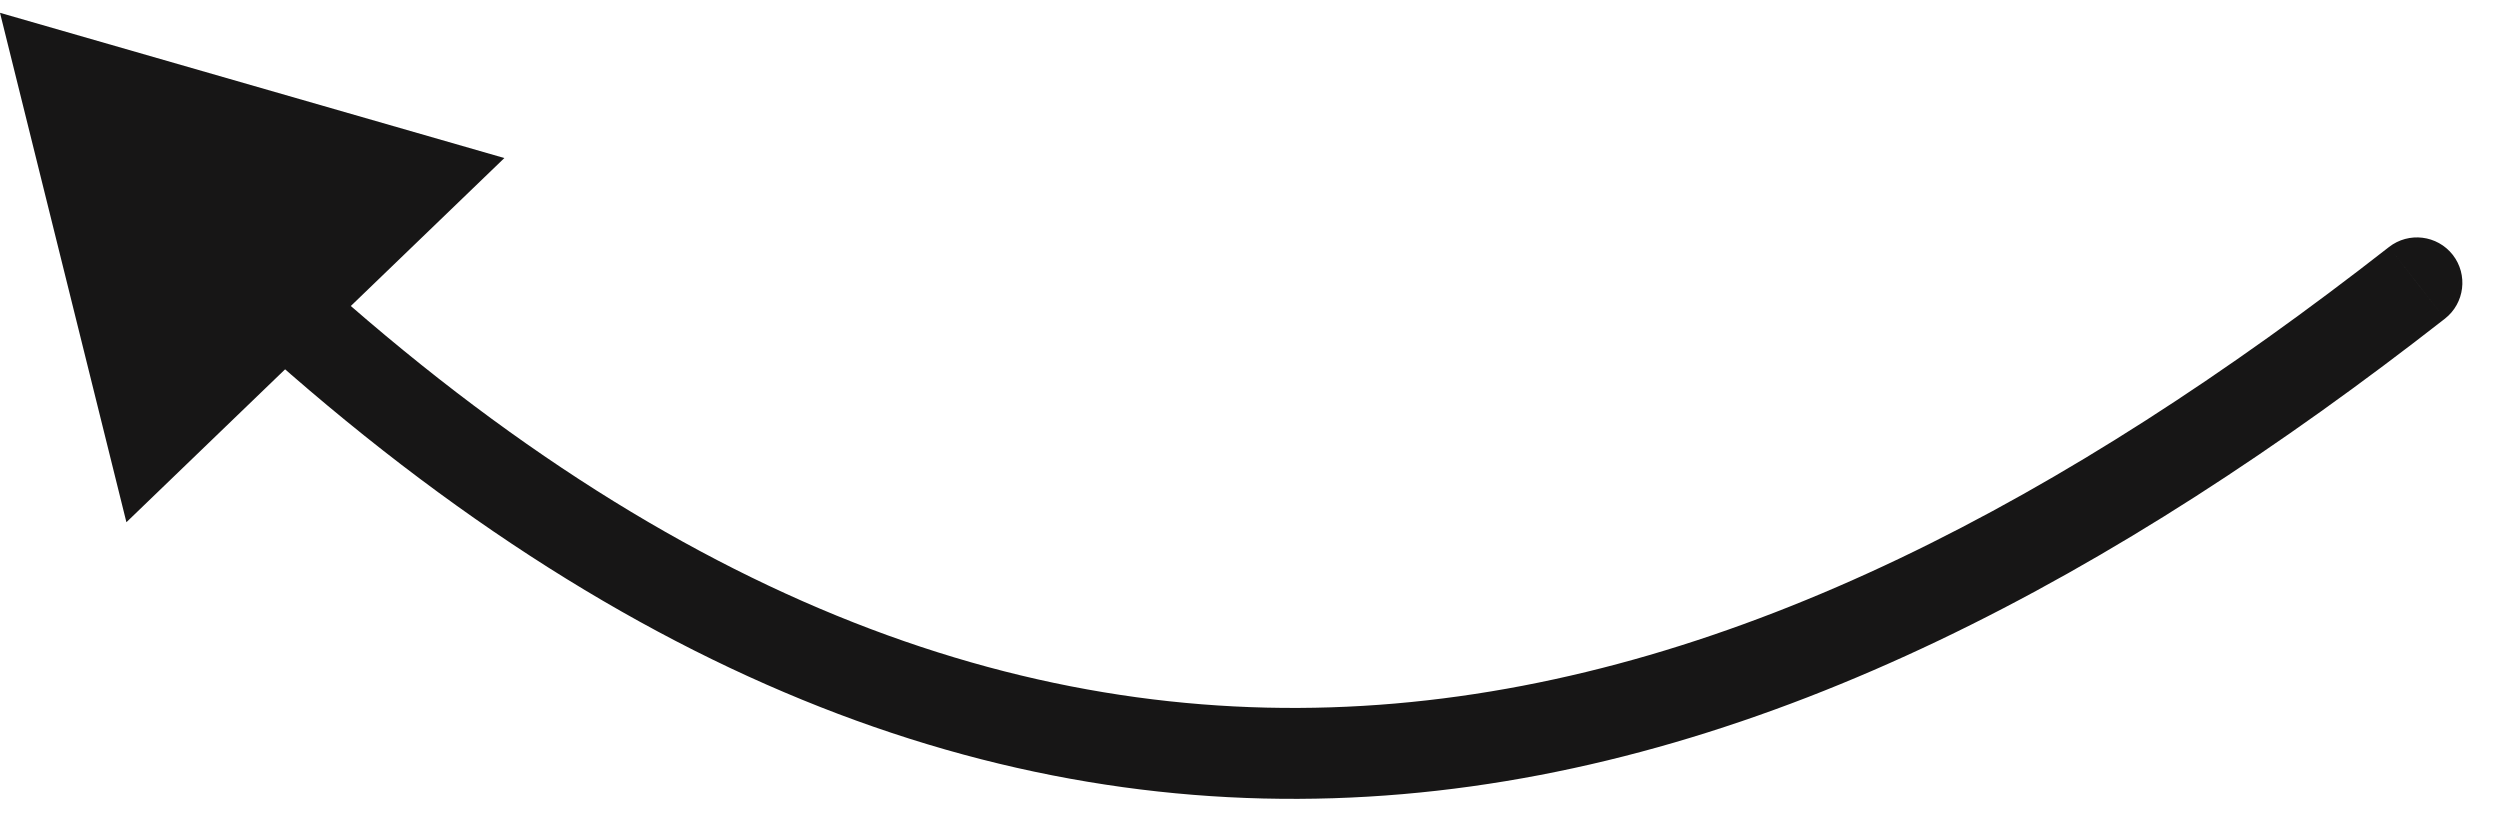 <?xml version="1.0" encoding="UTF-8"?> <svg xmlns="http://www.w3.org/2000/svg" width="55" height="18" viewBox="0 0 55 18" fill="none"><path d="M53.788 7.011C54.223 6.671 54.3 6.042 53.961 5.607C53.62 5.172 52.992 5.095 52.557 5.435L53.788 7.011ZM-0 0.282L2.781 11.489L11.096 3.477L-0 0.282ZM53.172 6.223L52.557 5.435C45.481 10.963 38.214 14.829 30.686 15.478C23.208 16.123 15.311 13.603 6.917 6.023L6.246 6.765L5.576 7.507C14.299 15.383 22.724 18.172 30.858 17.471C38.944 16.774 46.581 12.642 53.788 7.011L53.172 6.223Z" fill="#171616"></path></svg> 